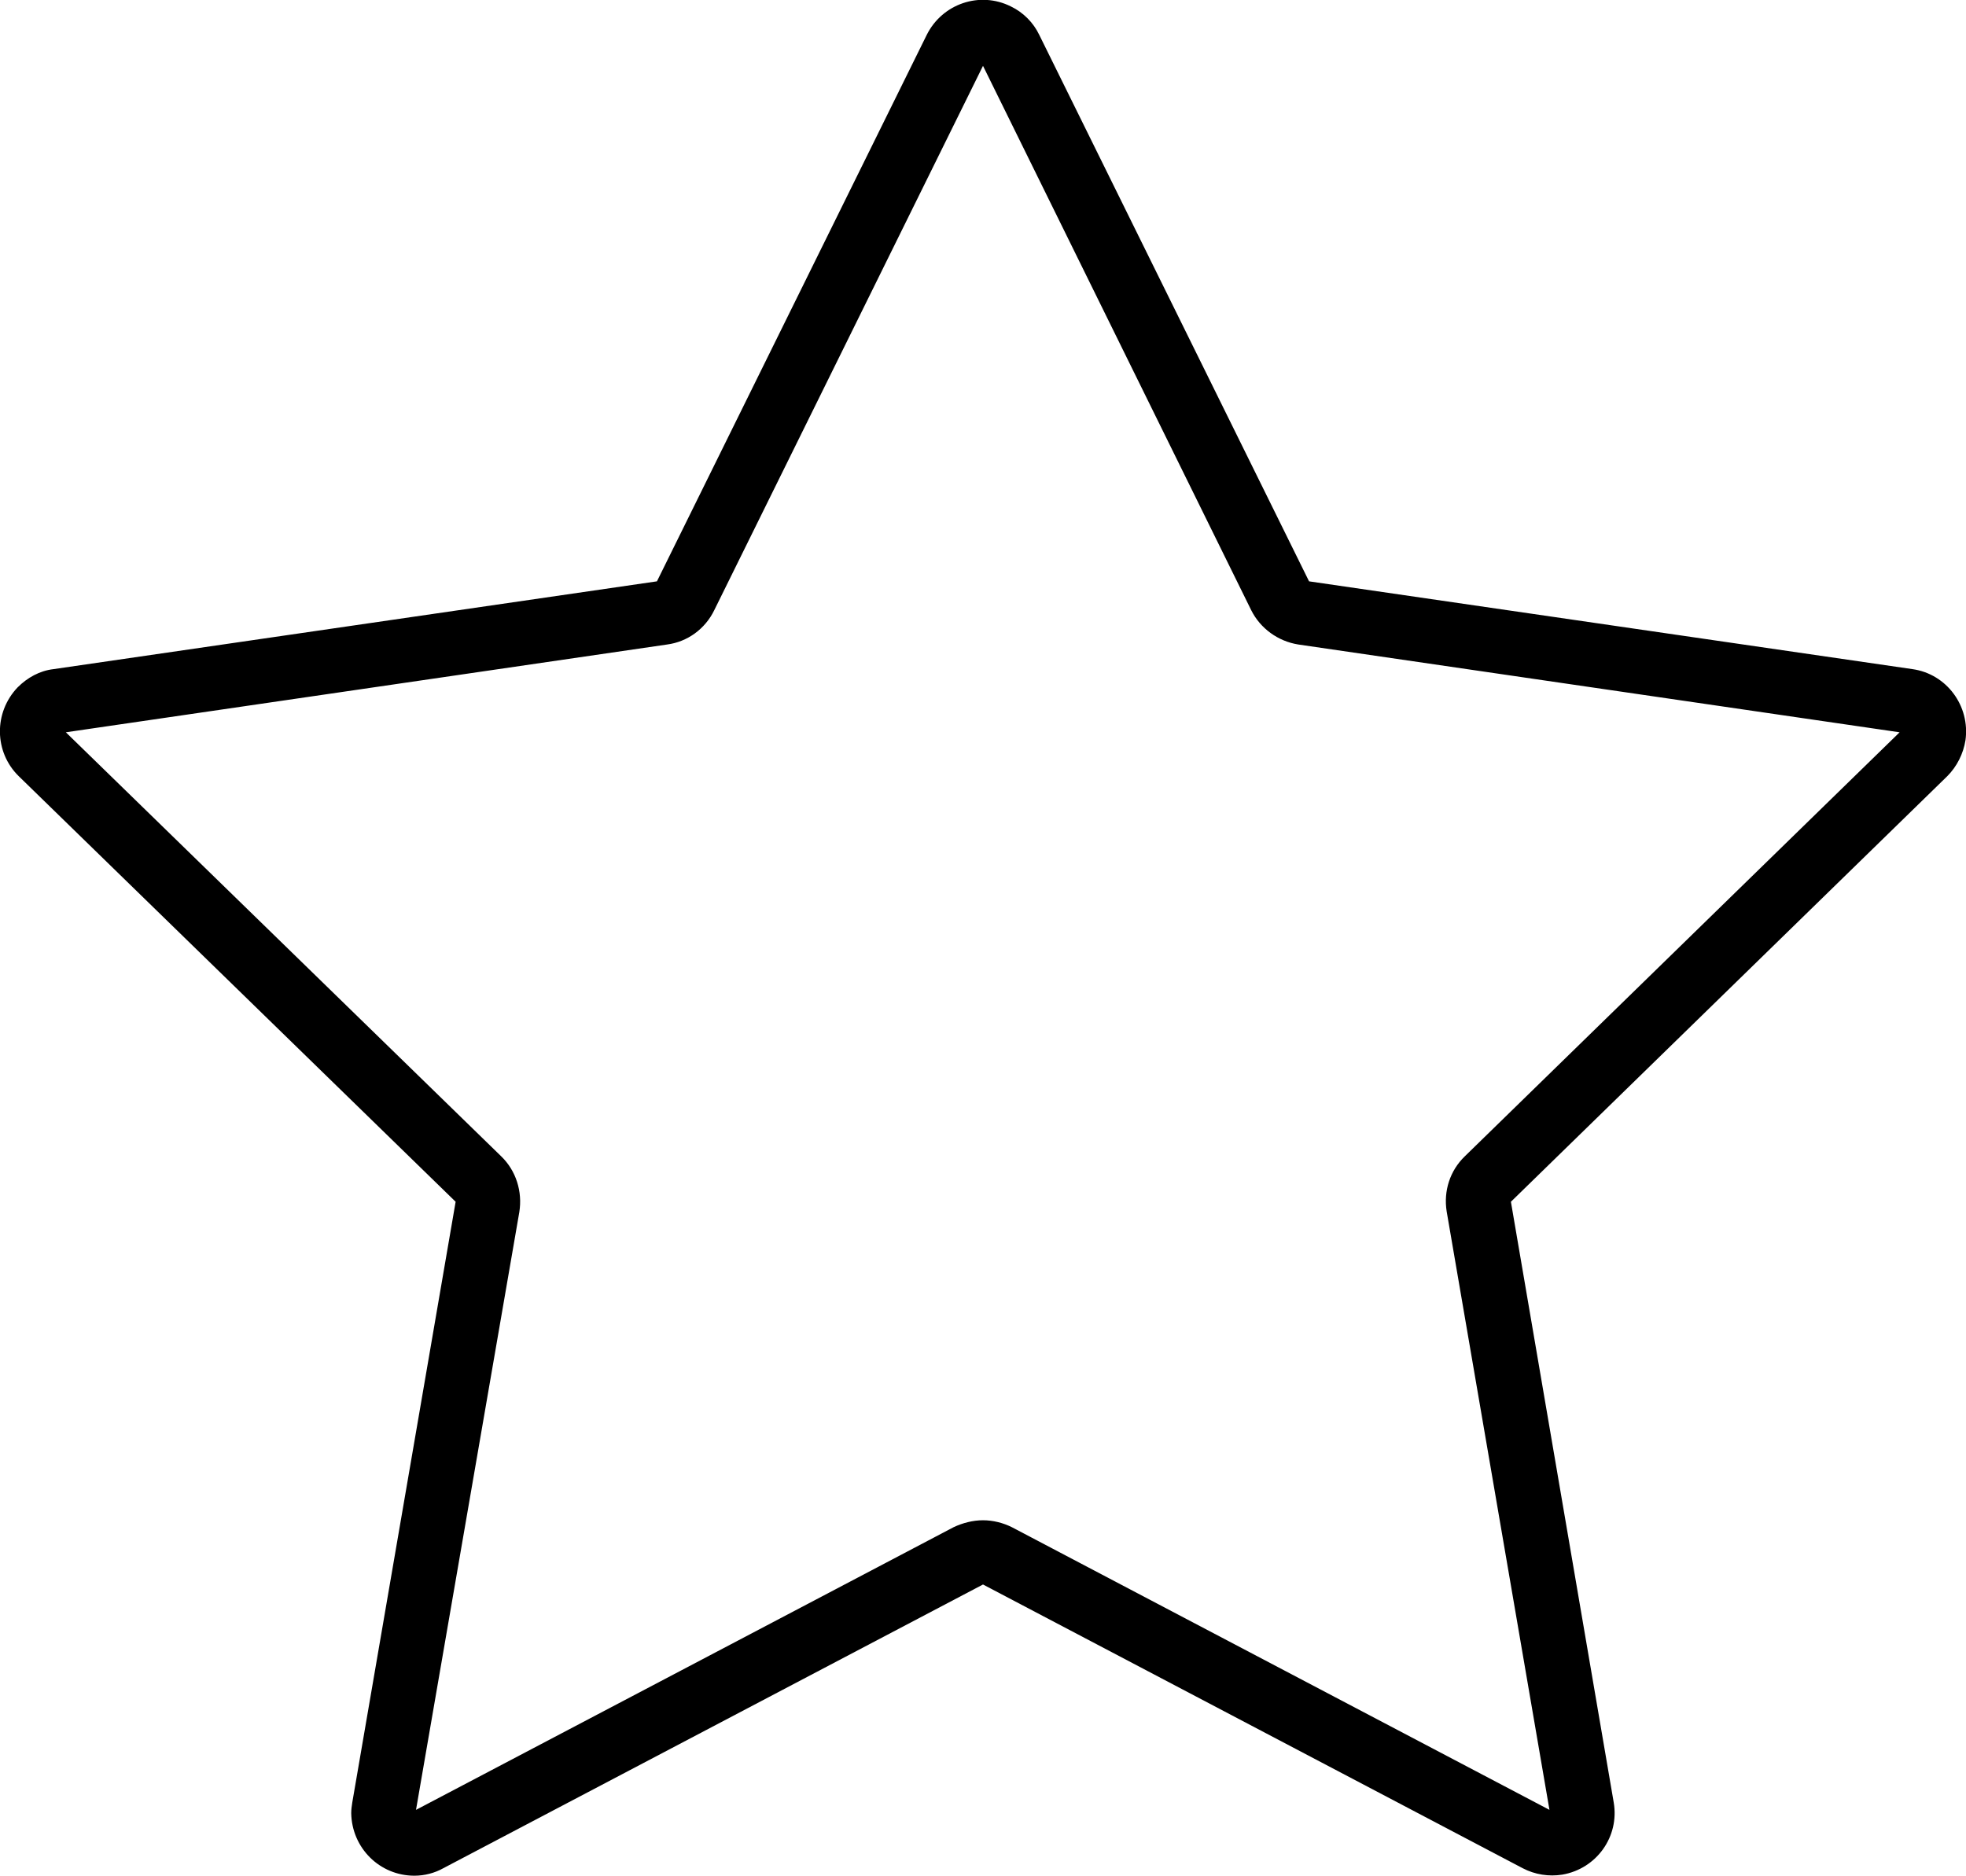 <?xml version="1.0" encoding="utf-8"?>
<!-- Generator: Adobe Illustrator 24.3.0, SVG Export Plug-In . SVG Version: 6.00 Build 0)  -->
<svg version="1.1" id="a80739f7-09b7-49bd-8f2b-c1b9fc586d8a"
	 xmlns="http://www.w3.org/2000/svg" xmlns:xlink="http://www.w3.org/1999/xlink" x="0px" y="0px" viewBox="0 0 367.2 350.4"
	 style="enable-background:new 0 0 367.2 350.4;" xml:space="preserve">
<path d="M77.4,350.4c-6.5,0-11.7-5.2-11.8-11.7c0,0,0,0,0,0c0-0.7,0.1-1.3,0.2-2l19.3-112.2L3.5,145c-4.6-4.5-4.7-11.9-0.2-16.6
	c0,0,0,0,0,0l0,0c1.8-1.8,4.1-3.1,6.7-3.4l112.7-16.4L173.1,6.5c2.9-5.8,9.9-8.2,15.7-5.3c2.3,1.1,4.2,3,5.3,5.3l50.4,102.1
	L357.2,125c6.4,0.9,10.8,6.9,9.9,13.3c-0.4,2.5-1.6,4.9-3.4,6.7l-81.5,79.5l19.2,112.2c1.1,6.4-3.2,12.4-9.6,13.5
	c-2.5,0.4-5.1,0-7.4-1.2l-100.8-53L82.8,349C81.2,349.9,79.3,350.4,77.4,350.4z M183.6,284c1.9,0,3.8,0.5,5.4,1.3l100.4,52.8
	l-19.2-111.8c-0.6-3.8,0.6-7.6,3.4-10.3l81.2-79.2l-112.3-16.4c-3.8-0.6-7.1-3-8.8-6.4L183.6,12.3l-50.2,101.7
	c-1.7,3.5-5,5.9-8.8,6.4L12.3,136.8L93.6,216c2.8,2.7,4,6.6,3.4,10.4L77.7,338.1l100.4-52.8C179.8,284.5,181.7,284,183.6,284z"/>
</svg>
